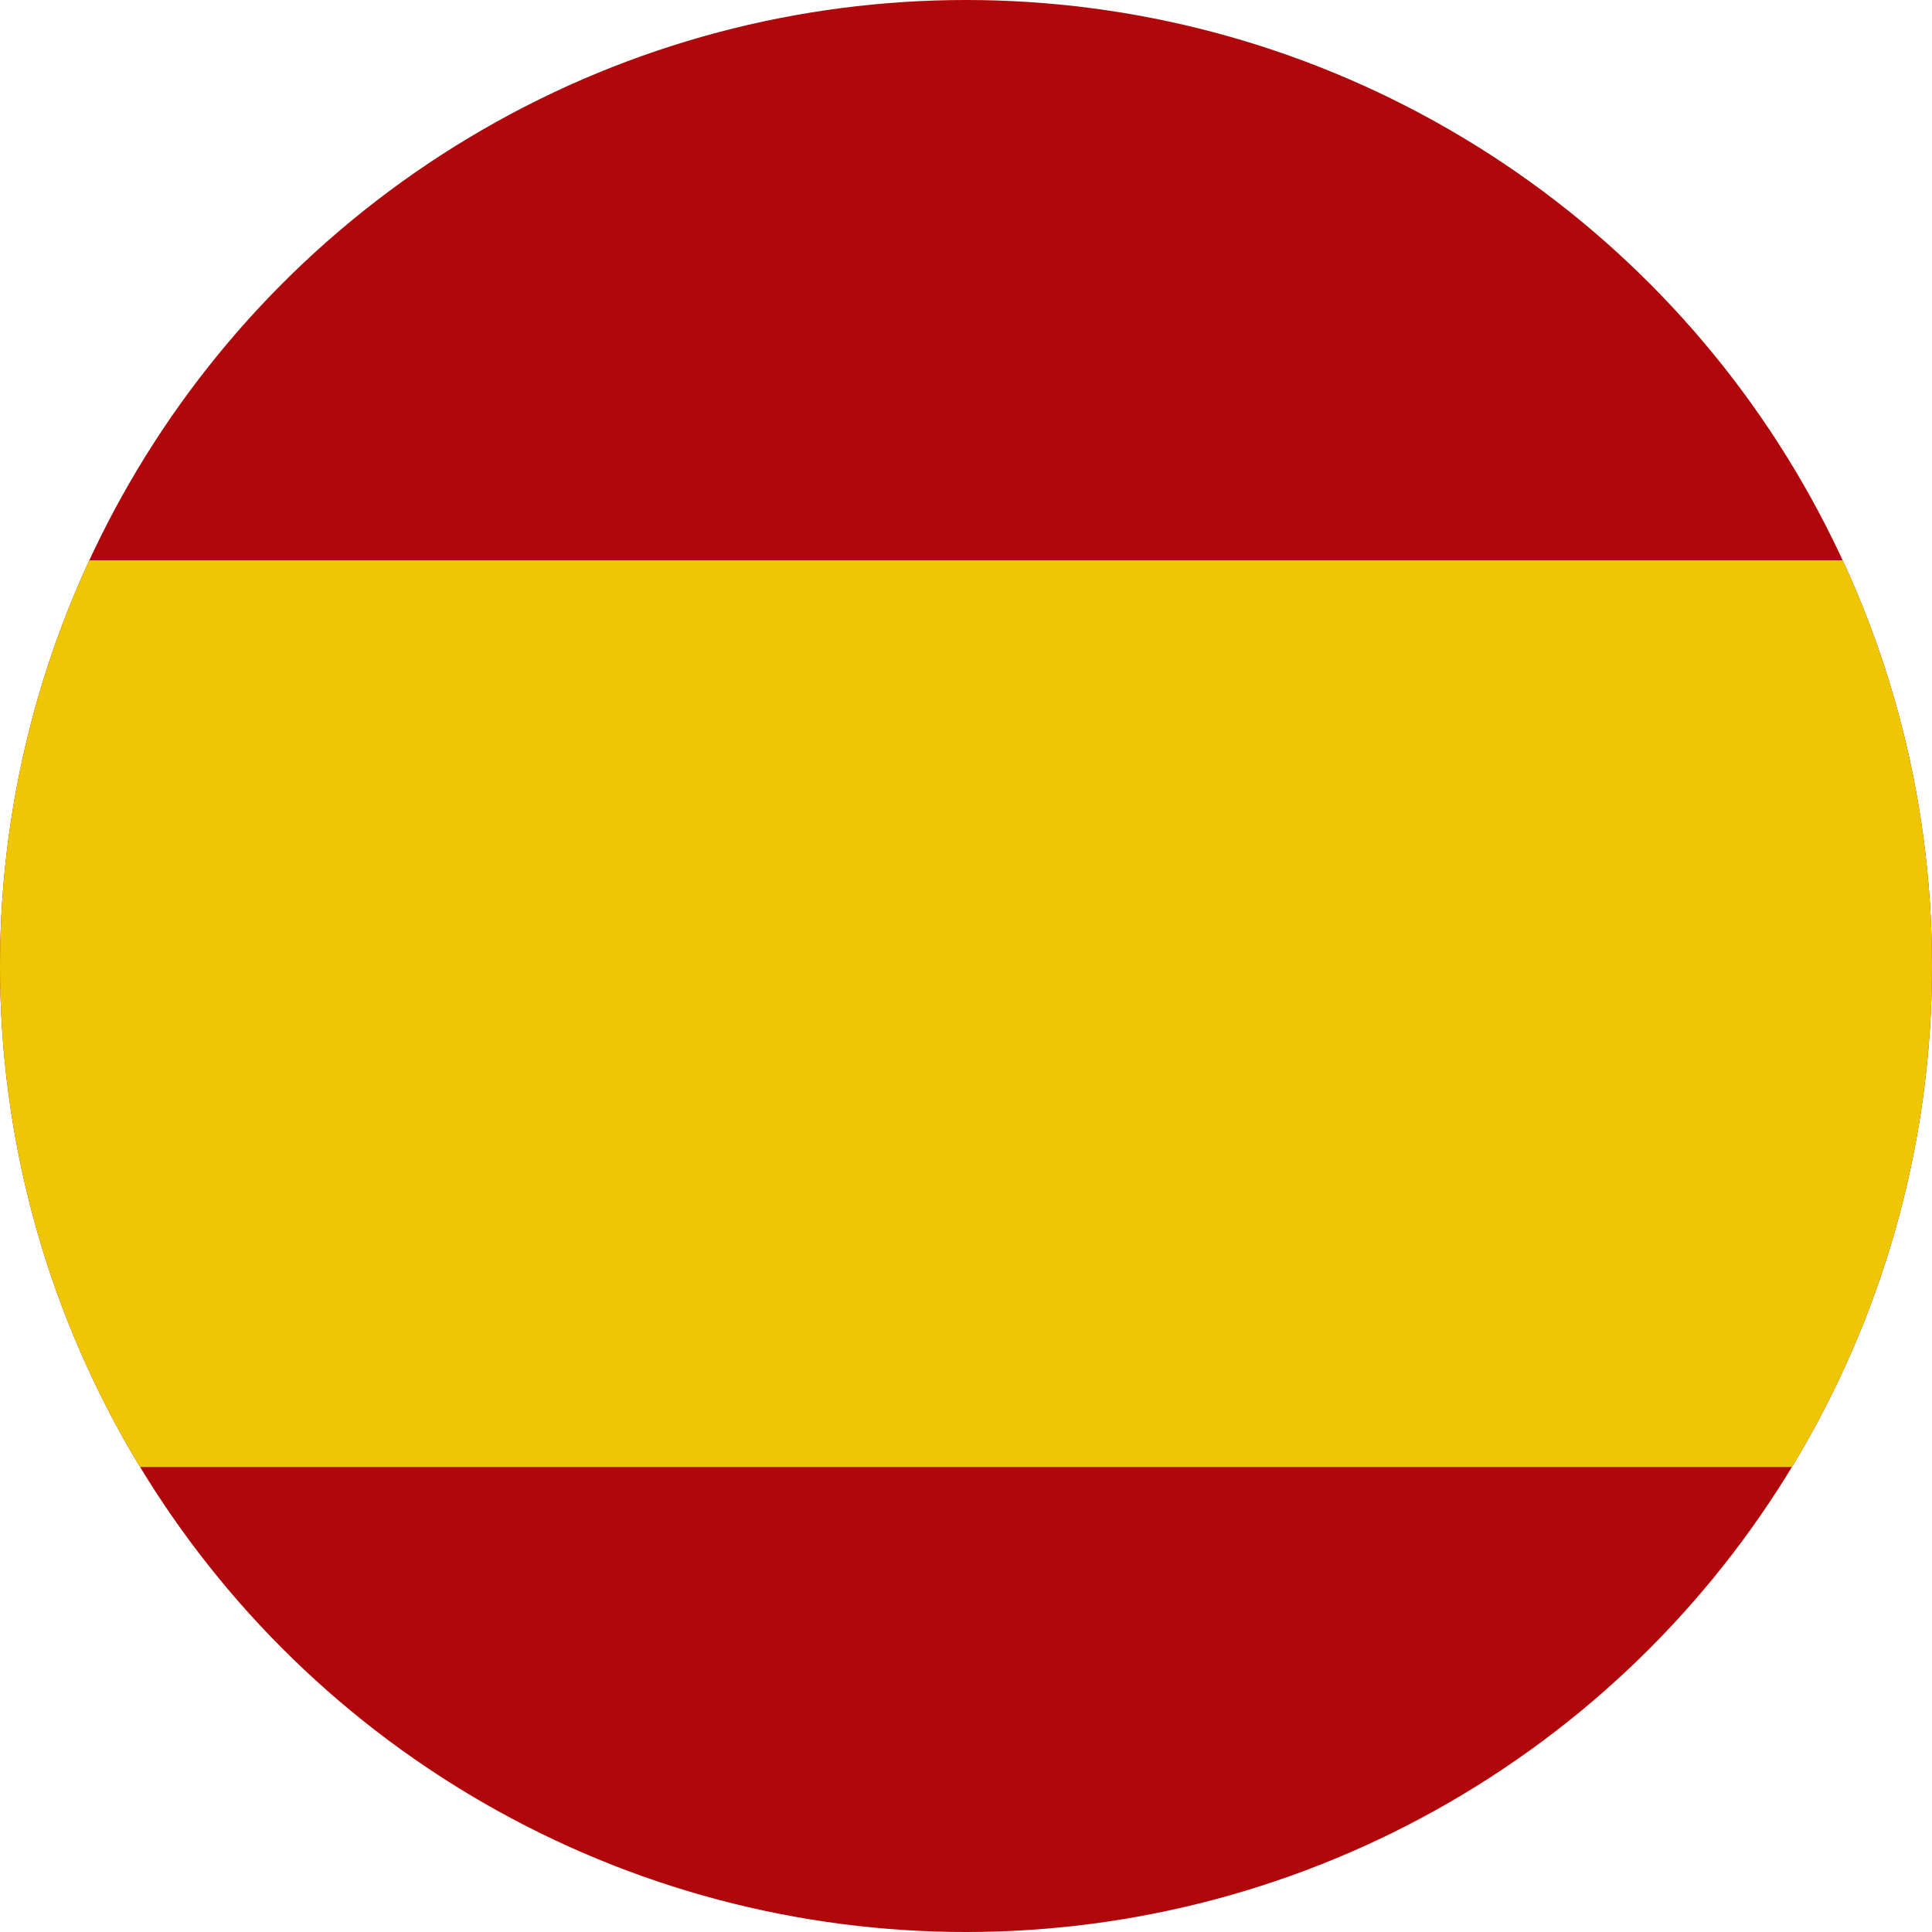 <?xml version="1.0" encoding="utf-8"?>
<!-- Generator: Adobe Illustrator 26.0.2, SVG Export Plug-In . SVG Version: 6.00 Build 0)  -->
<svg version="1.1" id="Lager_1" xmlns="http://www.w3.org/2000/svg" xmlns:xlink="http://www.w3.org/1999/xlink" x="0px" y="0px" width="23.5" height="23.5"
	 viewBox="0 0 150 150" style="enable-background:new 0 0 150 150;" xml:space="preserve">
<style type="text/css">
	.st0{clip-path:url(#SVGID_00000153688103376558207630000005161466955720169899_);}
	.st1{fill-rule:evenodd;clip-rule:evenodd;fill:#AF070A;}
	.st2{fill-rule:evenodd;clip-rule:evenodd;fill:#EEC604;}
</style>
<g>
	<defs>
		<circle id="SVGID_1_" cx="75" cy="75" r="75"/>
	</defs>
	<clipPath id="SVGID_00000106107868580833451460000011005048026461230765_">
		<use xlink:href="#SVGID_1_"  style="overflow:visible;"/>
	</clipPath>
	<g style="clip-path:url(#SVGID_00000106107868580833451460000011005048026461230765_);">
		<polygon class="st1" points="0,150 150,150 150,0 0,0 0,150		"/>
		<polygon class="st2" points="0,113.9 150,113.9 150,43.5 0,43.5 0,113.9 		"/>
	</g>
</g>
</svg>
